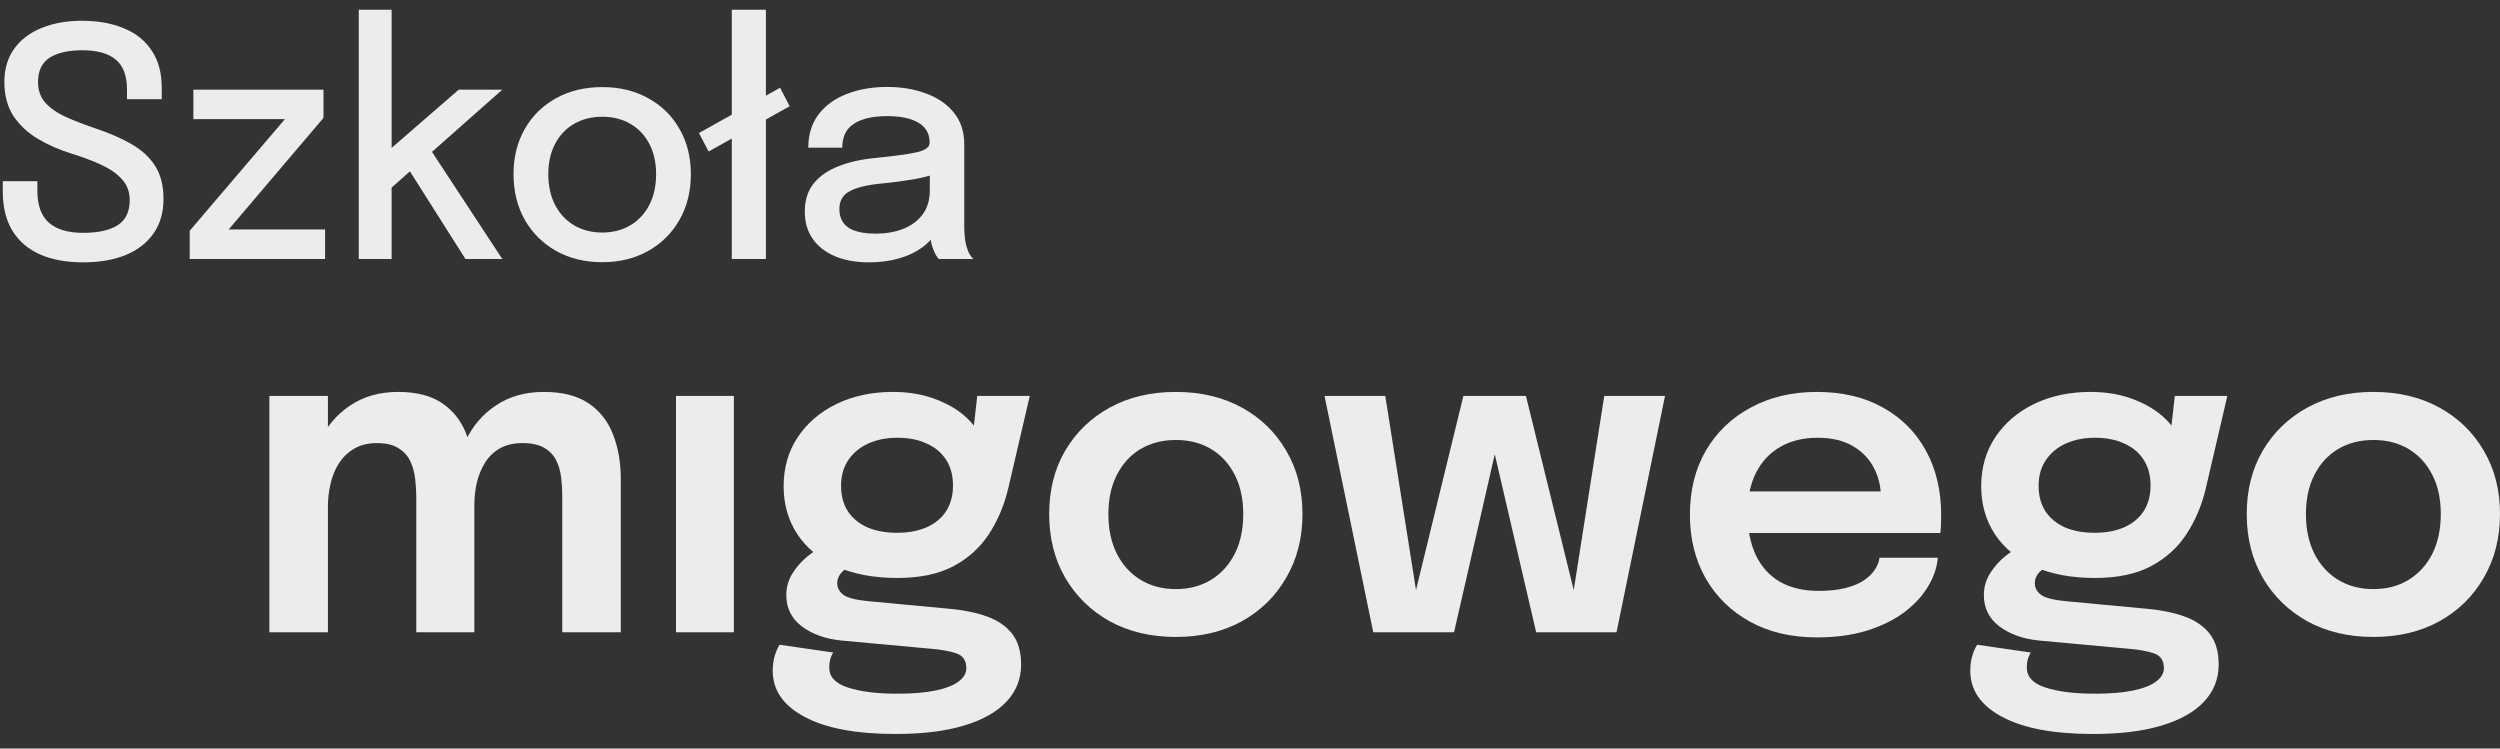 <svg width="167" height="50" viewBox="0 0 167 50" fill="none" xmlns="http://www.w3.org/2000/svg">
<rect x="0" y="0" width="167" height="50" fill="#333333" stroke="none"/>
<path d="M158.541 42.548C156.876 42.548 155.409 42.201 154.14 41.507C152.872 40.804 151.875 39.832 151.152 38.593C150.438 37.355 150.081 35.937 150.081 34.342C150.081 32.736 150.438 31.323 151.152 30.104C151.875 28.875 152.872 27.914 154.14 27.22C155.409 26.526 156.876 26.18 158.541 26.18C160.206 26.18 161.673 26.526 162.941 27.22C164.21 27.914 165.201 28.875 165.915 30.104C166.638 31.323 167 32.736 167 34.342C167 35.937 166.638 37.355 165.915 38.593C165.201 39.832 164.21 40.804 162.941 41.507C161.673 42.201 160.206 42.548 158.541 42.548ZM158.541 39.352C159.443 39.352 160.231 39.144 160.905 38.727C161.579 38.311 162.104 37.731 162.481 36.988C162.857 36.234 163.045 35.352 163.045 34.342C163.045 33.331 162.857 32.458 162.481 31.725C162.104 30.982 161.579 30.407 160.905 30C160.231 29.594 159.443 29.391 158.541 29.391C157.649 29.391 156.861 29.594 156.177 30C155.503 30.407 154.978 30.982 154.601 31.725C154.224 32.458 154.036 33.331 154.036 34.342C154.036 35.352 154.224 36.234 154.601 36.988C154.978 37.731 155.503 38.311 156.177 38.727C156.861 39.144 157.649 39.352 158.541 39.352Z" fill="#ECECEC"/>
<path d="M143.509 40.675C144.44 40.764 145.258 40.937 145.962 41.195C146.665 41.453 147.215 41.834 147.612 42.34C148.008 42.855 148.207 43.539 148.207 44.392C148.207 45.343 147.884 46.166 147.24 46.859C146.596 47.553 145.65 48.088 144.401 48.465C143.162 48.842 141.635 49.03 139.822 49.03C137.185 49.03 135.158 48.648 133.741 47.885C132.324 47.132 131.615 46.106 131.615 44.808C131.615 44.441 131.66 44.109 131.749 43.812C131.838 43.514 131.947 43.267 132.076 43.068L135.659 43.589C135.599 43.668 135.54 43.792 135.481 43.96C135.421 44.139 135.391 44.352 135.391 44.6C135.391 45.214 135.803 45.655 136.625 45.923C137.458 46.2 138.563 46.339 139.941 46.339C140.952 46.339 141.794 46.27 142.468 46.131C143.152 45.992 143.667 45.794 144.014 45.536C144.371 45.279 144.549 44.976 144.549 44.629C144.549 44.114 144.316 43.782 143.851 43.633C143.385 43.485 142.83 43.386 142.185 43.336L136.194 42.786C135.124 42.677 134.242 42.36 133.548 41.834C132.864 41.309 132.522 40.615 132.522 39.753C132.522 39.228 132.661 38.742 132.938 38.296C133.226 37.85 133.553 37.478 133.919 37.181C134.286 36.874 134.598 36.685 134.856 36.616L137.086 37.716C136.878 37.746 136.63 37.88 136.343 38.118C136.065 38.355 135.927 38.638 135.927 38.965C135.927 39.272 136.065 39.53 136.343 39.738C136.62 39.936 137.156 40.075 137.948 40.154L143.509 40.675ZM145.278 26.447H148.786L147.359 32.572C147.092 33.722 146.66 34.753 146.066 35.665C145.471 36.577 144.678 37.295 143.687 37.82C142.696 38.346 141.447 38.608 139.941 38.608C138.375 38.608 137.022 38.355 135.882 37.85C134.752 37.335 133.88 36.616 133.265 35.694C132.651 34.763 132.344 33.692 132.344 32.483C132.344 31.244 132.656 30.154 133.28 29.212C133.915 28.261 134.782 27.517 135.882 26.982C136.992 26.447 138.246 26.18 139.643 26.18C140.773 26.18 141.789 26.368 142.691 26.744C143.593 27.111 144.311 27.592 144.847 28.186C145.392 28.781 145.684 29.416 145.724 30.09L144.847 30.253L145.278 26.447ZM139.926 35.59C140.689 35.59 141.348 35.466 141.903 35.219C142.458 34.971 142.889 34.614 143.196 34.148C143.504 33.672 143.657 33.098 143.657 32.424C143.657 31.76 143.504 31.19 143.196 30.714C142.889 30.238 142.458 29.876 141.903 29.629C141.348 29.371 140.694 29.242 139.941 29.242C139.207 29.242 138.558 29.371 137.993 29.629C137.428 29.886 136.982 30.258 136.655 30.744C136.338 31.219 136.179 31.789 136.179 32.453C136.179 33.117 136.333 33.687 136.64 34.163C136.957 34.629 137.393 34.986 137.948 35.233C138.513 35.471 139.172 35.59 139.926 35.59Z" fill="#ECECEC"/>
<path d="M115.041 35.605V32.825H126.088L125.642 33.568C125.642 33.509 125.642 33.444 125.642 33.375C125.642 33.296 125.642 33.231 125.642 33.182C125.642 32.498 125.488 31.859 125.181 31.264C124.873 30.659 124.408 30.174 123.783 29.807C123.159 29.43 122.366 29.242 121.404 29.242C120.453 29.242 119.625 29.445 118.922 29.852C118.228 30.248 117.688 30.823 117.301 31.576C116.925 32.33 116.736 33.231 116.736 34.282C116.736 35.362 116.92 36.294 117.286 37.077C117.653 37.85 118.188 38.445 118.892 38.861C119.606 39.267 120.473 39.471 121.494 39.471C122.187 39.471 122.787 39.406 123.293 39.277C123.798 39.148 124.209 38.975 124.527 38.757C124.854 38.529 125.096 38.286 125.255 38.029C125.423 37.771 125.523 37.513 125.552 37.255H129.447C129.388 37.919 129.165 38.569 128.778 39.203C128.402 39.827 127.872 40.397 127.188 40.913C126.504 41.418 125.671 41.825 124.69 42.132C123.719 42.429 122.609 42.578 121.36 42.578C119.665 42.578 118.183 42.231 116.915 41.537C115.646 40.843 114.655 39.877 113.941 38.638C113.238 37.399 112.886 35.982 112.886 34.386C112.886 32.751 113.243 31.319 113.956 30.09C114.68 28.86 115.681 27.904 116.959 27.22C118.238 26.526 119.705 26.18 121.36 26.18C123.065 26.18 124.536 26.526 125.775 27.22C127.024 27.914 127.986 28.88 128.66 30.119C129.333 31.348 129.67 32.78 129.67 34.416C129.67 34.624 129.666 34.847 129.656 35.085C129.646 35.323 129.631 35.496 129.611 35.605H115.041Z" fill="#ECECEC"/>
<path d="M102.616 42.236L98.944 26.447H101.932L105.515 41.002H104.876L107.165 26.447H111.224L107.983 42.236H102.616ZM91.734 42.236L88.478 26.447H92.536L94.841 41.002H94.201L97.755 26.447H100.743L97.13 42.236H91.734Z" fill="#ECECEC"/>
<path d="M78.544 42.548C76.879 42.548 75.412 42.201 74.144 41.507C72.875 40.804 71.879 39.832 71.155 38.593C70.442 37.355 70.085 35.937 70.085 34.342C70.085 32.736 70.442 31.323 71.155 30.104C71.879 28.875 72.875 27.914 74.144 27.22C75.412 26.526 76.879 26.18 78.544 26.18C80.209 26.18 81.676 26.526 82.945 27.22C84.213 27.914 85.205 28.875 85.918 30.104C86.642 31.323 87.004 32.736 87.004 34.342C87.004 35.937 86.642 37.355 85.918 38.593C85.205 39.832 84.213 40.804 82.945 41.507C81.676 42.201 80.209 42.548 78.544 42.548ZM78.544 39.352C79.446 39.352 80.234 39.144 80.908 38.727C81.582 38.311 82.107 37.731 82.484 36.988C82.861 36.234 83.049 35.352 83.049 34.342C83.049 33.331 82.861 32.458 82.484 31.725C82.107 30.982 81.582 30.407 80.908 30C80.234 29.594 79.446 29.391 78.544 29.391C77.652 29.391 76.864 29.594 76.18 30C75.506 30.407 74.981 30.982 74.604 31.725C74.228 32.458 74.04 33.331 74.04 34.342C74.04 35.352 74.228 36.234 74.604 36.988C74.981 37.731 75.506 38.311 76.18 38.727C76.864 39.144 77.652 39.352 78.544 39.352Z" fill="#ECECEC"/>
<path d="M63.512 40.675C64.443 40.764 65.261 40.937 65.965 41.195C66.668 41.453 67.219 41.834 67.615 42.34C68.011 42.855 68.21 43.539 68.21 44.392C68.21 45.343 67.888 46.166 67.243 46.859C66.599 47.553 65.653 48.088 64.404 48.465C63.165 48.842 61.638 49.03 59.825 49.03C57.188 49.03 55.161 48.648 53.744 47.885C52.327 47.132 51.618 46.106 51.618 44.808C51.618 44.441 51.663 44.109 51.752 43.812C51.841 43.514 51.95 43.267 52.079 43.068L55.662 43.589C55.602 43.668 55.543 43.792 55.483 43.96C55.424 44.139 55.394 44.352 55.394 44.6C55.394 45.214 55.806 45.655 56.628 45.923C57.461 46.2 58.566 46.339 59.944 46.339C60.955 46.339 61.797 46.27 62.471 46.131C63.155 45.992 63.67 45.794 64.017 45.536C64.374 45.279 64.552 44.976 64.552 44.629C64.552 44.114 64.319 43.782 63.854 43.633C63.388 43.485 62.833 43.386 62.188 43.336L56.197 42.786C55.127 42.677 54.245 42.36 53.551 41.834C52.867 41.309 52.525 40.615 52.525 39.753C52.525 39.228 52.664 38.742 52.941 38.296C53.229 37.85 53.556 37.478 53.922 37.181C54.289 36.874 54.601 36.685 54.859 36.616L57.089 37.716C56.881 37.746 56.633 37.88 56.346 38.118C56.068 38.355 55.929 38.638 55.929 38.965C55.929 39.272 56.068 39.53 56.346 39.738C56.623 39.936 57.158 40.075 57.951 40.154L63.512 40.675ZM65.281 26.447H68.789L67.362 32.572C67.095 33.722 66.663 34.753 66.069 35.665C65.474 36.577 64.681 37.295 63.69 37.82C62.699 38.346 61.45 38.608 59.944 38.608C58.378 38.608 57.025 38.355 55.885 37.85C54.755 37.335 53.883 36.616 53.268 35.694C52.654 34.763 52.347 33.692 52.347 32.483C52.347 31.244 52.659 30.154 53.283 29.212C53.917 28.261 54.785 27.517 55.885 26.982C56.995 26.447 58.249 26.18 59.646 26.18C60.776 26.18 61.792 26.368 62.694 26.744C63.596 27.111 64.314 27.592 64.85 28.186C65.395 28.781 65.687 29.416 65.727 30.09L64.85 30.253L65.281 26.447ZM59.929 35.59C60.692 35.59 61.351 35.466 61.906 35.219C62.461 34.971 62.892 34.614 63.2 34.148C63.507 33.672 63.66 33.098 63.66 32.424C63.66 31.76 63.507 31.19 63.2 30.714C62.892 30.238 62.461 29.876 61.906 29.629C61.351 29.371 60.697 29.242 59.944 29.242C59.21 29.242 58.561 29.371 57.996 29.629C57.431 29.886 56.985 30.258 56.658 30.744C56.341 31.219 56.182 31.789 56.182 32.453C56.182 33.117 56.336 33.687 56.643 34.163C56.96 34.629 57.396 34.986 57.951 35.233C58.516 35.471 59.175 35.59 59.929 35.59Z" fill="#ECECEC"/>
<path d="M45.157 42.236V26.447H49.022V42.236H45.157Z" fill="#ECECEC"/>
<path d="M27.807 42.236V35.828C27.807 35.243 27.807 34.733 27.807 34.297C27.807 33.851 27.807 33.479 27.807 33.182C27.807 32.795 27.782 32.394 27.732 31.978C27.683 31.552 27.574 31.16 27.405 30.803C27.237 30.446 26.974 30.159 26.617 29.941C26.27 29.713 25.79 29.599 25.175 29.599C24.58 29.599 24.075 29.723 23.659 29.971C23.252 30.209 22.915 30.531 22.648 30.937C22.39 31.333 22.202 31.789 22.083 32.305C21.964 32.81 21.904 33.331 21.904 33.866L20.596 32.989C20.596 31.69 20.839 30.531 21.325 29.51C21.81 28.489 22.499 27.681 23.391 27.086C24.293 26.482 25.358 26.18 26.587 26.18C27.856 26.18 28.862 26.447 29.605 26.982C30.349 27.508 30.879 28.221 31.196 29.123C31.523 30.025 31.687 31.036 31.687 32.156C31.687 32.572 31.687 33.127 31.687 33.821C31.687 34.505 31.687 35.313 31.687 36.245V42.236H27.807ZM17.994 42.236V26.447H21.904V42.236H17.994ZM37.559 42.236V35.843C37.559 35.219 37.559 34.688 37.559 34.252C37.559 33.816 37.559 33.45 37.559 33.152C37.559 32.736 37.535 32.32 37.485 31.903C37.435 31.477 37.326 31.096 37.158 30.759C36.989 30.412 36.727 30.134 36.37 29.926C36.013 29.708 35.528 29.599 34.913 29.599C34.308 29.599 33.798 29.718 33.382 29.956C32.975 30.194 32.648 30.511 32.401 30.907C32.153 31.304 31.969 31.75 31.85 32.245C31.741 32.741 31.687 33.236 31.687 33.732L30.378 32.87C30.378 31.611 30.616 30.476 31.092 29.465C31.568 28.454 32.252 27.656 33.144 27.072C34.036 26.477 35.096 26.18 36.325 26.18C37.564 26.18 38.56 26.432 39.314 26.938C40.067 27.443 40.612 28.137 40.949 29.019C41.296 29.891 41.469 30.887 41.469 32.007C41.469 32.444 41.469 32.998 41.469 33.672C41.469 34.346 41.469 35.144 41.469 36.066V42.236H37.559Z" fill="#ECECEC"/>
<path d="M58.031 17.524C57.179 17.524 56.43 17.39 55.784 17.12C55.145 16.85 54.647 16.463 54.292 15.959C53.937 15.454 53.76 14.847 53.76 14.137C53.76 13.377 53.959 12.749 54.356 12.252C54.761 11.755 55.315 11.371 56.018 11.101C56.728 10.825 57.534 10.643 58.436 10.558C59.778 10.423 60.722 10.292 61.269 10.164C61.823 10.036 62.1 9.827 62.1 9.536C62.1 9.529 62.1 9.522 62.1 9.514C62.1 8.939 61.855 8.503 61.365 8.204C60.875 7.906 60.176 7.757 59.267 7.757C58.308 7.757 57.566 7.927 57.041 8.268C56.522 8.602 56.263 9.135 56.263 9.866H53.994C53.994 9 54.218 8.265 54.665 7.661C55.12 7.057 55.745 6.599 56.54 6.287C57.335 5.967 58.248 5.808 59.277 5.808C60.222 5.808 61.081 5.953 61.855 6.244C62.636 6.528 63.258 6.954 63.719 7.523C64.181 8.091 64.412 8.797 64.412 9.642C64.412 9.791 64.412 9.94 64.412 10.09C64.412 10.232 64.412 10.377 64.412 10.526V15.043C64.412 15.305 64.422 15.561 64.444 15.81C64.465 16.051 64.504 16.268 64.561 16.459C64.624 16.68 64.699 16.861 64.784 17.003C64.877 17.145 64.951 17.244 65.008 17.301H62.707C62.665 17.258 62.601 17.169 62.516 17.035C62.437 16.892 62.366 16.729 62.303 16.545C62.239 16.367 62.189 16.165 62.153 15.937C62.125 15.703 62.111 15.451 62.111 15.181L62.537 15.479C62.324 15.891 62.001 16.25 61.568 16.555C61.141 16.861 60.627 17.099 60.023 17.269C59.426 17.439 58.763 17.524 58.031 17.524ZM58.51 15.607C59.171 15.607 59.771 15.504 60.311 15.298C60.857 15.085 61.294 14.766 61.621 14.34C61.947 13.906 62.111 13.363 62.111 12.71V10.835L62.654 11.549C62.2 11.726 61.642 11.872 60.982 11.986C60.328 12.092 59.654 12.181 58.958 12.252C57.999 12.337 57.278 12.504 56.795 12.752C56.313 12.994 56.071 13.399 56.071 13.967C56.071 14.514 56.27 14.925 56.668 15.202C57.072 15.472 57.687 15.607 58.51 15.607Z" fill="#ECECEC"/>
<path d="M46.688 8.886L52.11 5.861L52.749 7.096L47.338 10.121L46.688 8.886ZM51.162 0.652V17.301H48.883V0.652H51.162Z" fill="#ECECEC"/>
<path d="M40.228 17.514C39.063 17.514 38.033 17.262 37.139 16.758C36.251 16.253 35.555 15.561 35.051 14.681C34.554 13.793 34.305 12.777 34.305 11.634C34.305 10.498 34.554 9.493 35.051 8.62C35.555 7.739 36.251 7.054 37.139 6.564C38.033 6.067 39.063 5.818 40.228 5.818C41.392 5.818 42.419 6.067 43.306 6.564C44.201 7.054 44.897 7.739 45.394 8.62C45.898 9.493 46.15 10.498 46.15 11.634C46.15 12.777 45.898 13.793 45.394 14.681C44.897 15.561 44.201 16.253 43.306 16.758C42.419 17.262 41.392 17.514 40.228 17.514ZM40.228 15.533C40.938 15.533 41.563 15.373 42.102 15.053C42.642 14.734 43.065 14.283 43.37 13.7C43.675 13.111 43.828 12.422 43.828 11.634C43.828 10.853 43.675 10.175 43.37 9.6C43.065 9.024 42.642 8.581 42.102 8.268C41.563 7.956 40.938 7.799 40.228 7.799C39.525 7.799 38.9 7.956 38.353 8.268C37.813 8.581 37.391 9.024 37.086 9.6C36.78 10.175 36.627 10.853 36.627 11.634C36.627 12.422 36.78 13.111 37.086 13.7C37.391 14.283 37.813 14.734 38.353 15.053C38.9 15.373 39.525 15.533 40.228 15.533Z" fill="#ECECEC"/>
<path d="M23.966 17.301V0.652H26.16V10.633L25.596 10.367L30.645 5.989H33.553L28.078 10.835L28.631 9.802L33.553 17.301H31.092L27.13 11.048L27.652 11.208L25.873 12.784L26.16 11.73V17.301H23.966Z" fill="#ECECEC"/>
<path d="M15.197 15.33H21.715V17.301H12.672V15.415L19.095 7.885L19.127 7.959H12.917V5.989H21.609V7.874L15.229 15.383L15.197 15.33Z" fill="#ECECEC"/>
<path d="M5.554 17.524C4.446 17.524 3.491 17.351 2.689 17.003C1.893 16.655 1.276 16.129 0.835 15.426C0.402 14.716 0.186 13.839 0.186 12.795C0.186 12.66 0.186 12.543 0.186 12.444C0.186 12.344 0.186 12.23 0.186 12.103H2.497C2.497 12.223 2.497 12.33 2.497 12.422C2.497 12.508 2.497 12.618 2.497 12.752C2.497 13.718 2.756 14.428 3.275 14.883C3.793 15.33 4.549 15.554 5.543 15.554C6.559 15.554 7.333 15.383 7.865 15.043C8.398 14.695 8.664 14.137 8.664 13.37C8.664 12.823 8.497 12.366 8.164 11.996C7.837 11.62 7.383 11.297 6.8 11.027C6.225 10.757 5.561 10.505 4.808 10.271C3.963 10.008 3.2 9.674 2.518 9.269C1.837 8.857 1.293 8.346 0.889 7.736C0.491 7.118 0.292 6.365 0.292 5.477C0.292 4.604 0.512 3.862 0.952 3.251C1.393 2.64 2.003 2.179 2.785 1.866C3.566 1.547 4.46 1.387 5.469 1.387C6.541 1.387 7.475 1.554 8.27 1.888C9.073 2.214 9.694 2.711 10.134 3.379C10.582 4.039 10.805 4.874 10.805 5.882C10.805 6.024 10.805 6.148 10.805 6.255C10.805 6.354 10.805 6.479 10.805 6.628H8.483C8.483 6.507 8.483 6.397 8.483 6.298C8.483 6.198 8.483 6.092 8.483 5.978C8.483 5.055 8.231 4.387 7.727 3.975C7.23 3.564 6.491 3.358 5.511 3.358C4.56 3.358 3.825 3.525 3.307 3.858C2.795 4.192 2.54 4.732 2.54 5.477C2.54 6.031 2.703 6.493 3.03 6.862C3.363 7.231 3.818 7.547 4.393 7.81C4.975 8.073 5.636 8.328 6.374 8.577C7.312 8.889 8.118 9.241 8.792 9.632C9.474 10.022 9.999 10.508 10.369 11.091C10.738 11.673 10.922 12.408 10.922 13.296C10.922 14.191 10.702 14.954 10.262 15.586C9.822 16.218 9.2 16.701 8.398 17.035C7.596 17.361 6.648 17.524 5.554 17.524Z" fill="#ECECEC"/>
</svg>

